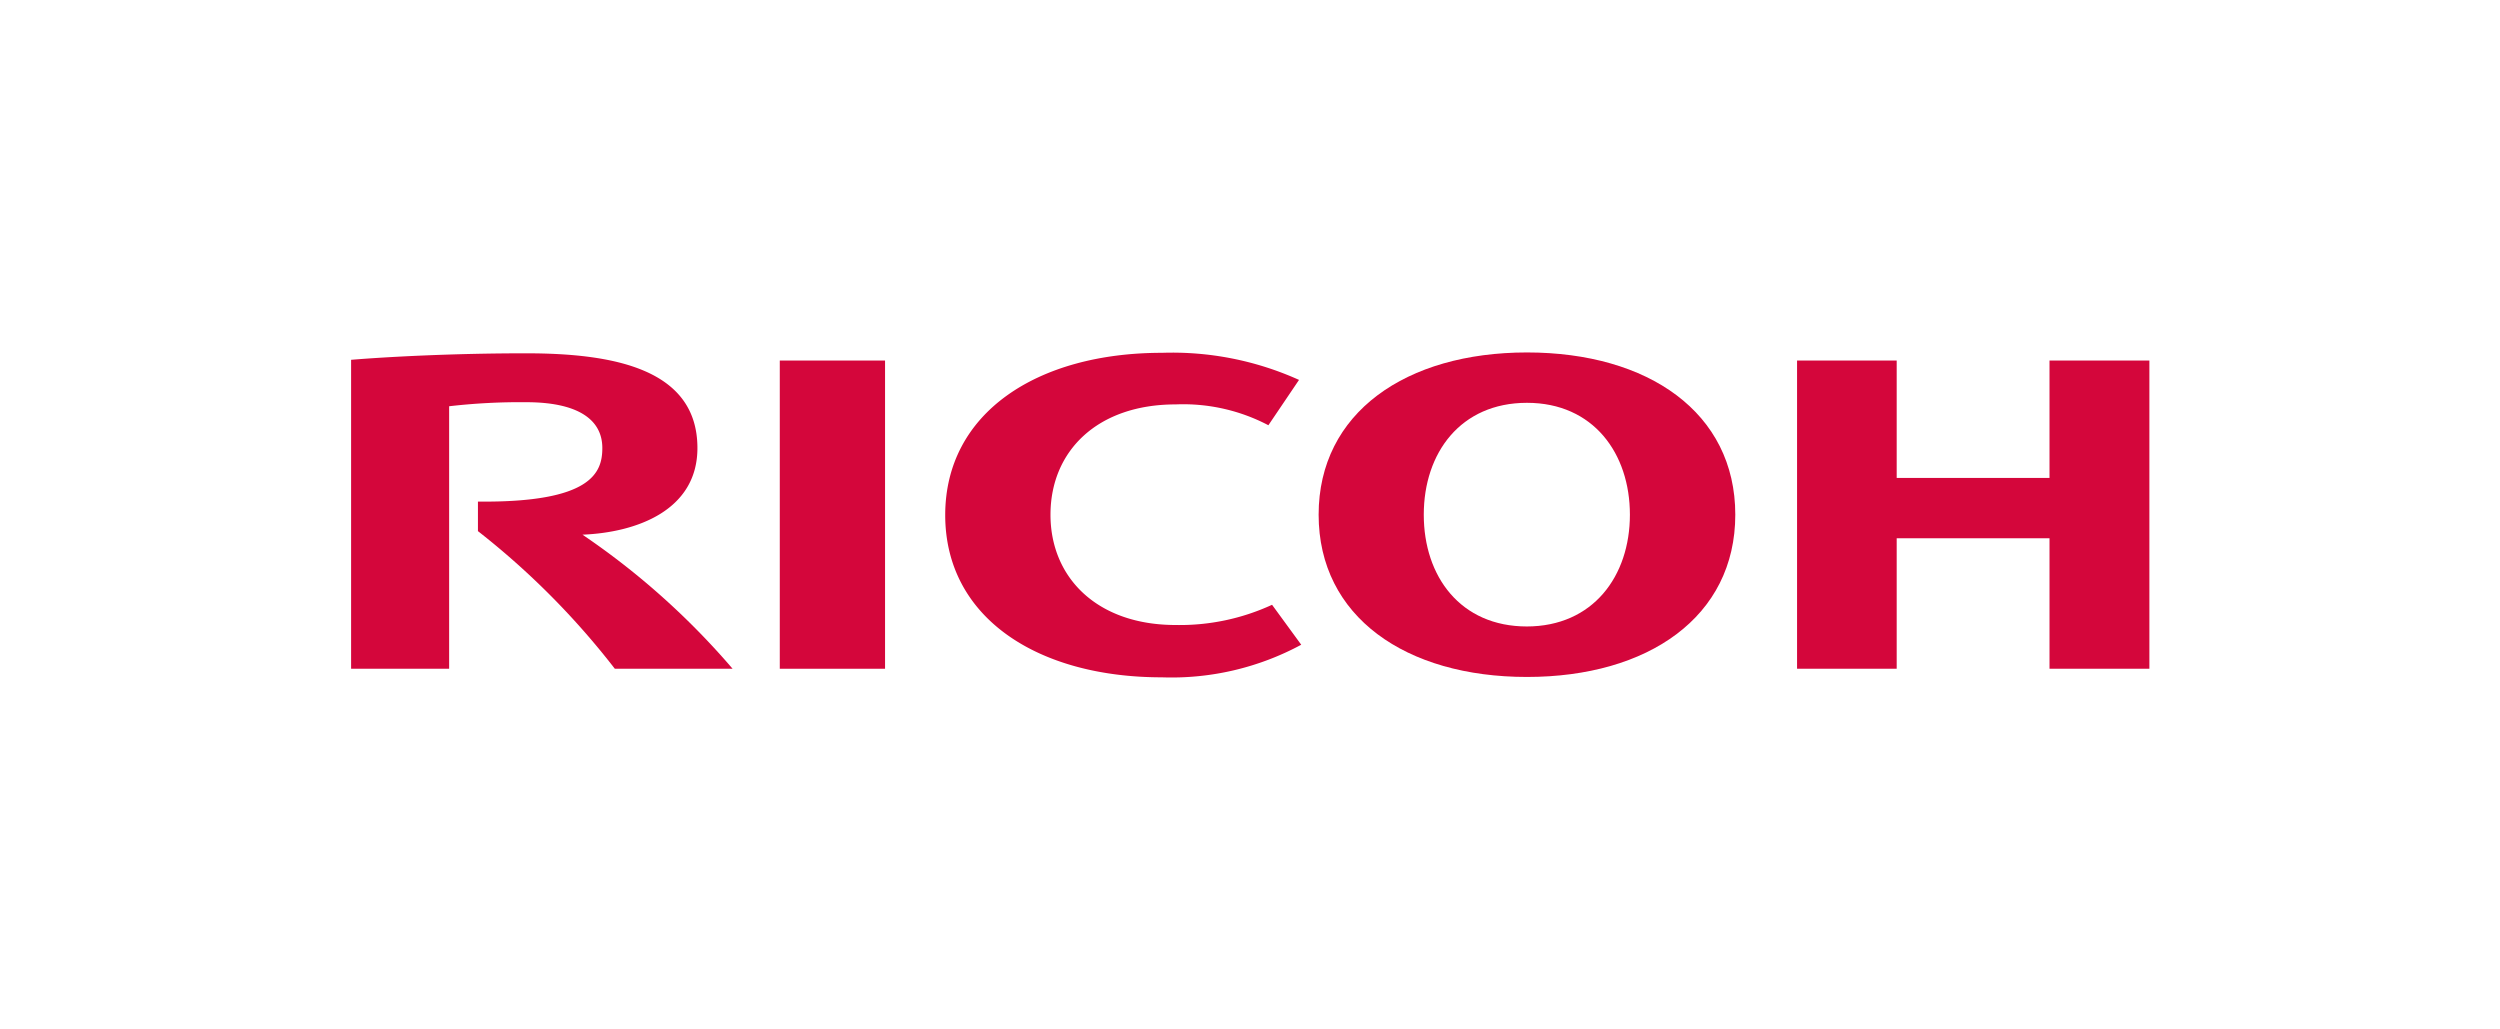 <svg xmlns="http://www.w3.org/2000/svg" viewBox="0 0 204 84"><defs><style>.cls-1{fill:#d4063b;}.cls-2{fill:none;}</style></defs><g id="レイヤー_2" data-name="レイヤー 2"><g id="レイアウト"><g id="layer1"><g id="g21287"><path id="path4448" class="cls-1" d="M85.72,42c0,5.16,3.83,9,10.21,9a17.94,17.94,0,0,0,7.87-1.65l2.38,3.26a22.27,22.27,0,0,1-11.37,2.66c-10.19,0-17.68-4.9-17.68-13.24h0c0-8.33,7.49-13.24,17.68-13.24A25.13,25.13,0,0,1,106,31L103.5,34.7A14.93,14.93,0,0,0,95.93,33c-6.38,0-10.21,3.8-10.21,9"/><path id="path4450" class="cls-1" d="M124.6,28.76c-9.86,0-17,4.91-17,13.24s7.12,13.24,17,13.24,17-4.9,17-13.24-7.11-13.24-17-13.24m0,22.36c-5.43,0-8.42-4.08-8.42-9.12s3-9.13,8.42-9.13S133,37,133,42s-3,9.12-8.43,9.12"/><path id="path4452" class="cls-1" d="M167.24,43.92V54.57h8.15V29.42h-8.15V39H154.77V29.42h-8.13V54.57h8.13V43.92Z"/><path id="path4454" class="cls-1" d="M63.63,54.57h8.59V29.42H63.63Z"/><path id="path4456" class="cls-1" d="M39,40.93v2.41A63.81,63.81,0,0,1,50.17,54.57h9.61A61.62,61.62,0,0,0,47.53,43.63c4.44-.18,9.38-2,9.38-7.07,0-6.53-7-7.73-14-7.73-5.76,0-11.08.27-14.26.53V54.57h8V33.15a50.65,50.65,0,0,1,6.29-.33c4.13,0,6.21,1.36,6.21,3.74,0,2-.86,4.46-10.12,4.37"/></g></g><rect class="cls-2" width="204" height="84"/></g></g></svg>